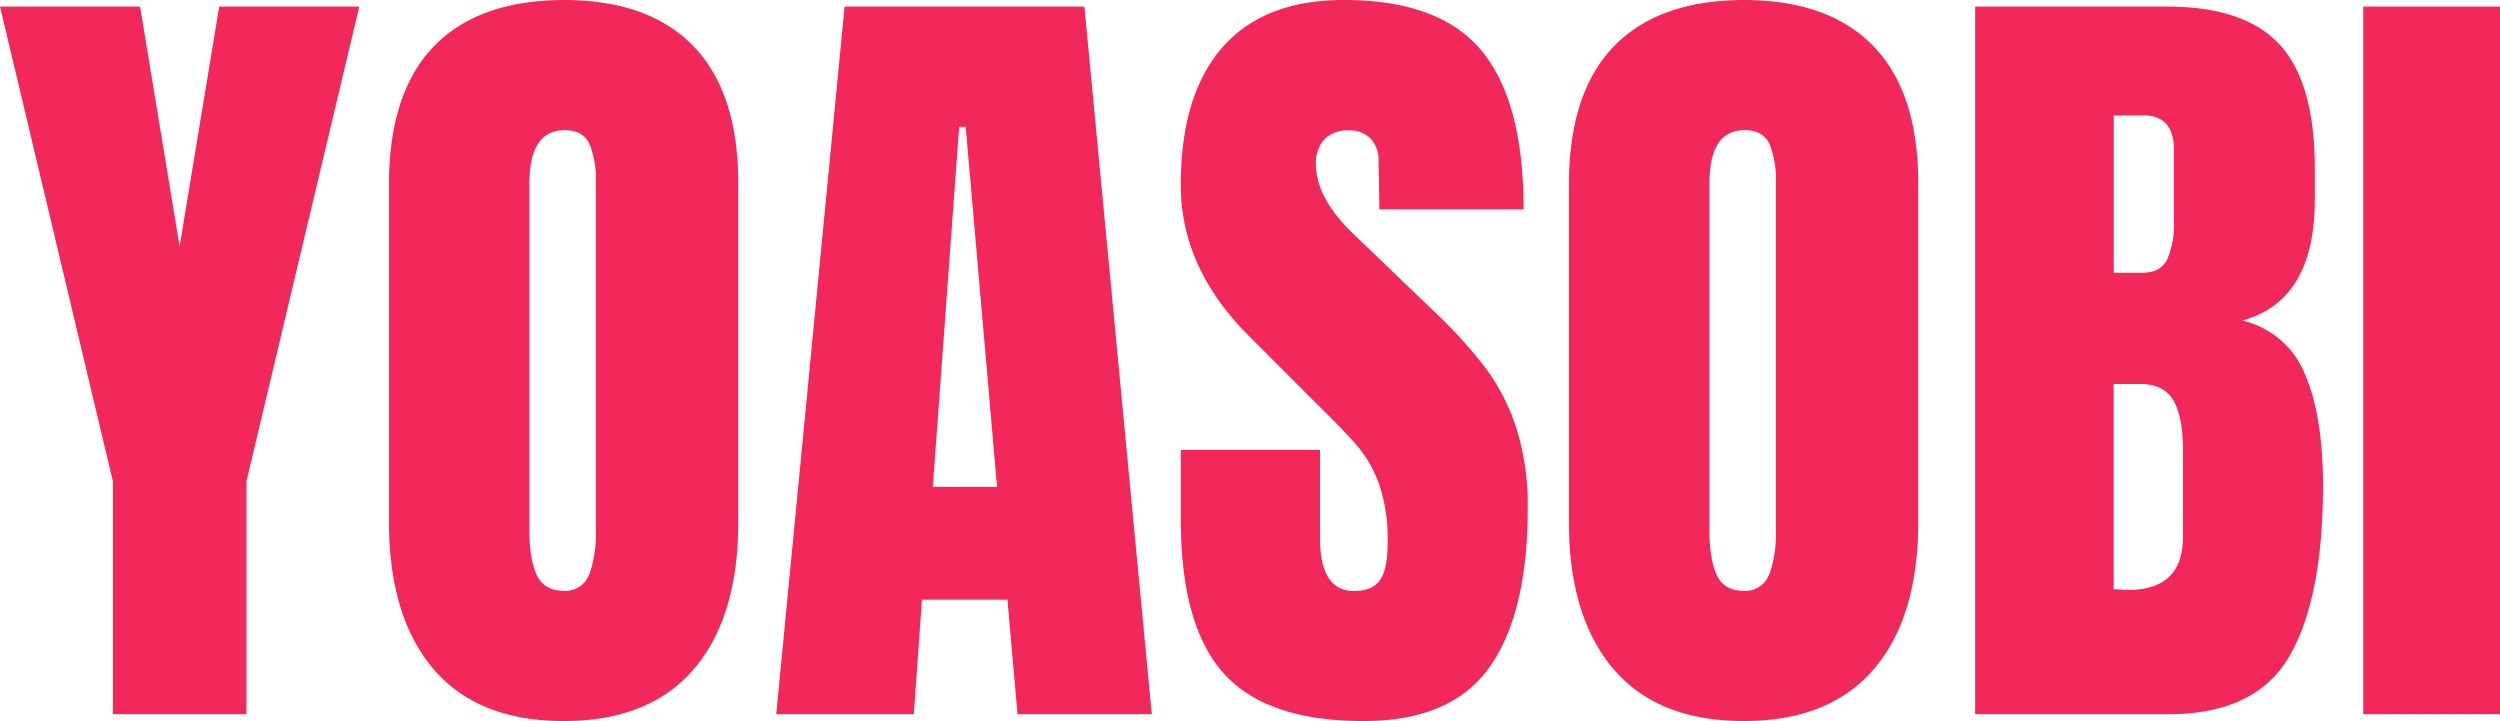 <svg xmlns="http://www.w3.org/2000/svg" viewBox="0 0 497.05 143.35"><defs><style>.cls-1{fill:#f2285a;}</style></defs><g id="レイヤー_2" data-name="レイヤー 2"><g id="レイヤー_1-2" data-name="レイヤー 1"><path class="cls-1" d="M22.44,142V95.68L0,1.31H27.85L35.71,49,43.58,1.31H71.43L49,95.68V142Z"/><path class="cls-1" d="M86.17,133q-8.83-10.41-8.84-29.25v-67q0-18.2,8.84-27.44T112.06,0q17,0,25.88,9.26t8.85,27.44v67q0,19-8.85,29.33t-25.88,10.32Q95,143.35,86.17,133Zm31-18.76a25.6,25.6,0,0,0,1.31-9.18V36.21a19.13,19.13,0,0,0-1.23-7.46q-1.23-2.87-5-2.87c-4.69,0-7,3.56-7,10.65v68.65q0,6.06,1.47,9.17t5.41,3.12A5,5,0,0,0,117.14,114.19Z"/><path class="cls-1" d="M154.33,142,167.92,1.31H215.6L229,142h-26.7l-2-22.77h-17L181.69,142Zm31.13-45.22h12.77L192,25.23H190.7Z"/><path class="cls-1" d="M243.28,133.85q-8.52-9.5-8.52-30.64V89.45h27.69V107q0,10.49,6.72,10.49,3.76,0,5.24-2.22c1-1.47,1.48-4,1.48-7.45a33.81,33.81,0,0,0-1.64-11.39,25.06,25.06,0,0,0-4.18-7.53q-2.54-3-9.09-9.42L248.85,67.33q-14.08-13.76-14.09-30.47,0-18,8.28-27.44T267.2,0q19,0,27.36,10.08t8.36,31.53H274.25L274.08,32a6.21,6.21,0,0,0-1.55-4.43,5.72,5.72,0,0,0-4.34-1.64,6.32,6.32,0,0,0-4.92,1.81,7,7,0,0,0-1.64,4.91q0,6.88,7.87,14.26l16.38,15.72a94.12,94.12,0,0,1,9.5,10.57A41.52,41.52,0,0,1,301.44,85a50.58,50.58,0,0,1,2.3,16.13q0,20.82-7.62,31.54T271,143.35Q251.8,143.35,243.28,133.85Z"/><path class="cls-1" d="M320.78,133q-8.85-10.41-8.85-29.25v-67q0-18.2,8.85-27.44T346.66,0q17,0,25.89,9.26t8.84,27.44v67q0,19-8.84,29.33t-25.89,10.32Q329.62,143.35,320.78,133Zm31-18.76a25.6,25.6,0,0,0,1.31-9.18V36.21a19.13,19.13,0,0,0-1.23-7.46c-.82-1.91-2.48-2.87-5-2.87-4.69,0-7,3.56-7,10.65v68.65q0,6.06,1.47,9.17t5.41,3.12A5,5,0,0,0,351.74,114.19Z"/><path class="cls-1" d="M392.7,1.31h38.17q15.39,0,22.36,7.54t7,24.57v6.23q0,20.15-14.42,24.08a17.74,17.74,0,0,1,12.45,10.65q3.6,8.36,3.6,22.12,0,22.44-6.71,34T430.87,142H392.7ZM426,54.23q3.59,0,4.91-2.71a17.89,17.89,0,0,0,1.31-7.61V29.82q0-6.88-6.06-6.88h-5.9V54.23Zm8,52.59V89.29q0-6.39-1.88-9.67c-1.26-2.18-3.47-3.28-6.64-3.28h-5.24v40.8l2.79.16Q434,117.3,434,106.82Z"/><path class="cls-1" d="M469.86,142V1.31h27.19V142Z"/></g></g></svg>
